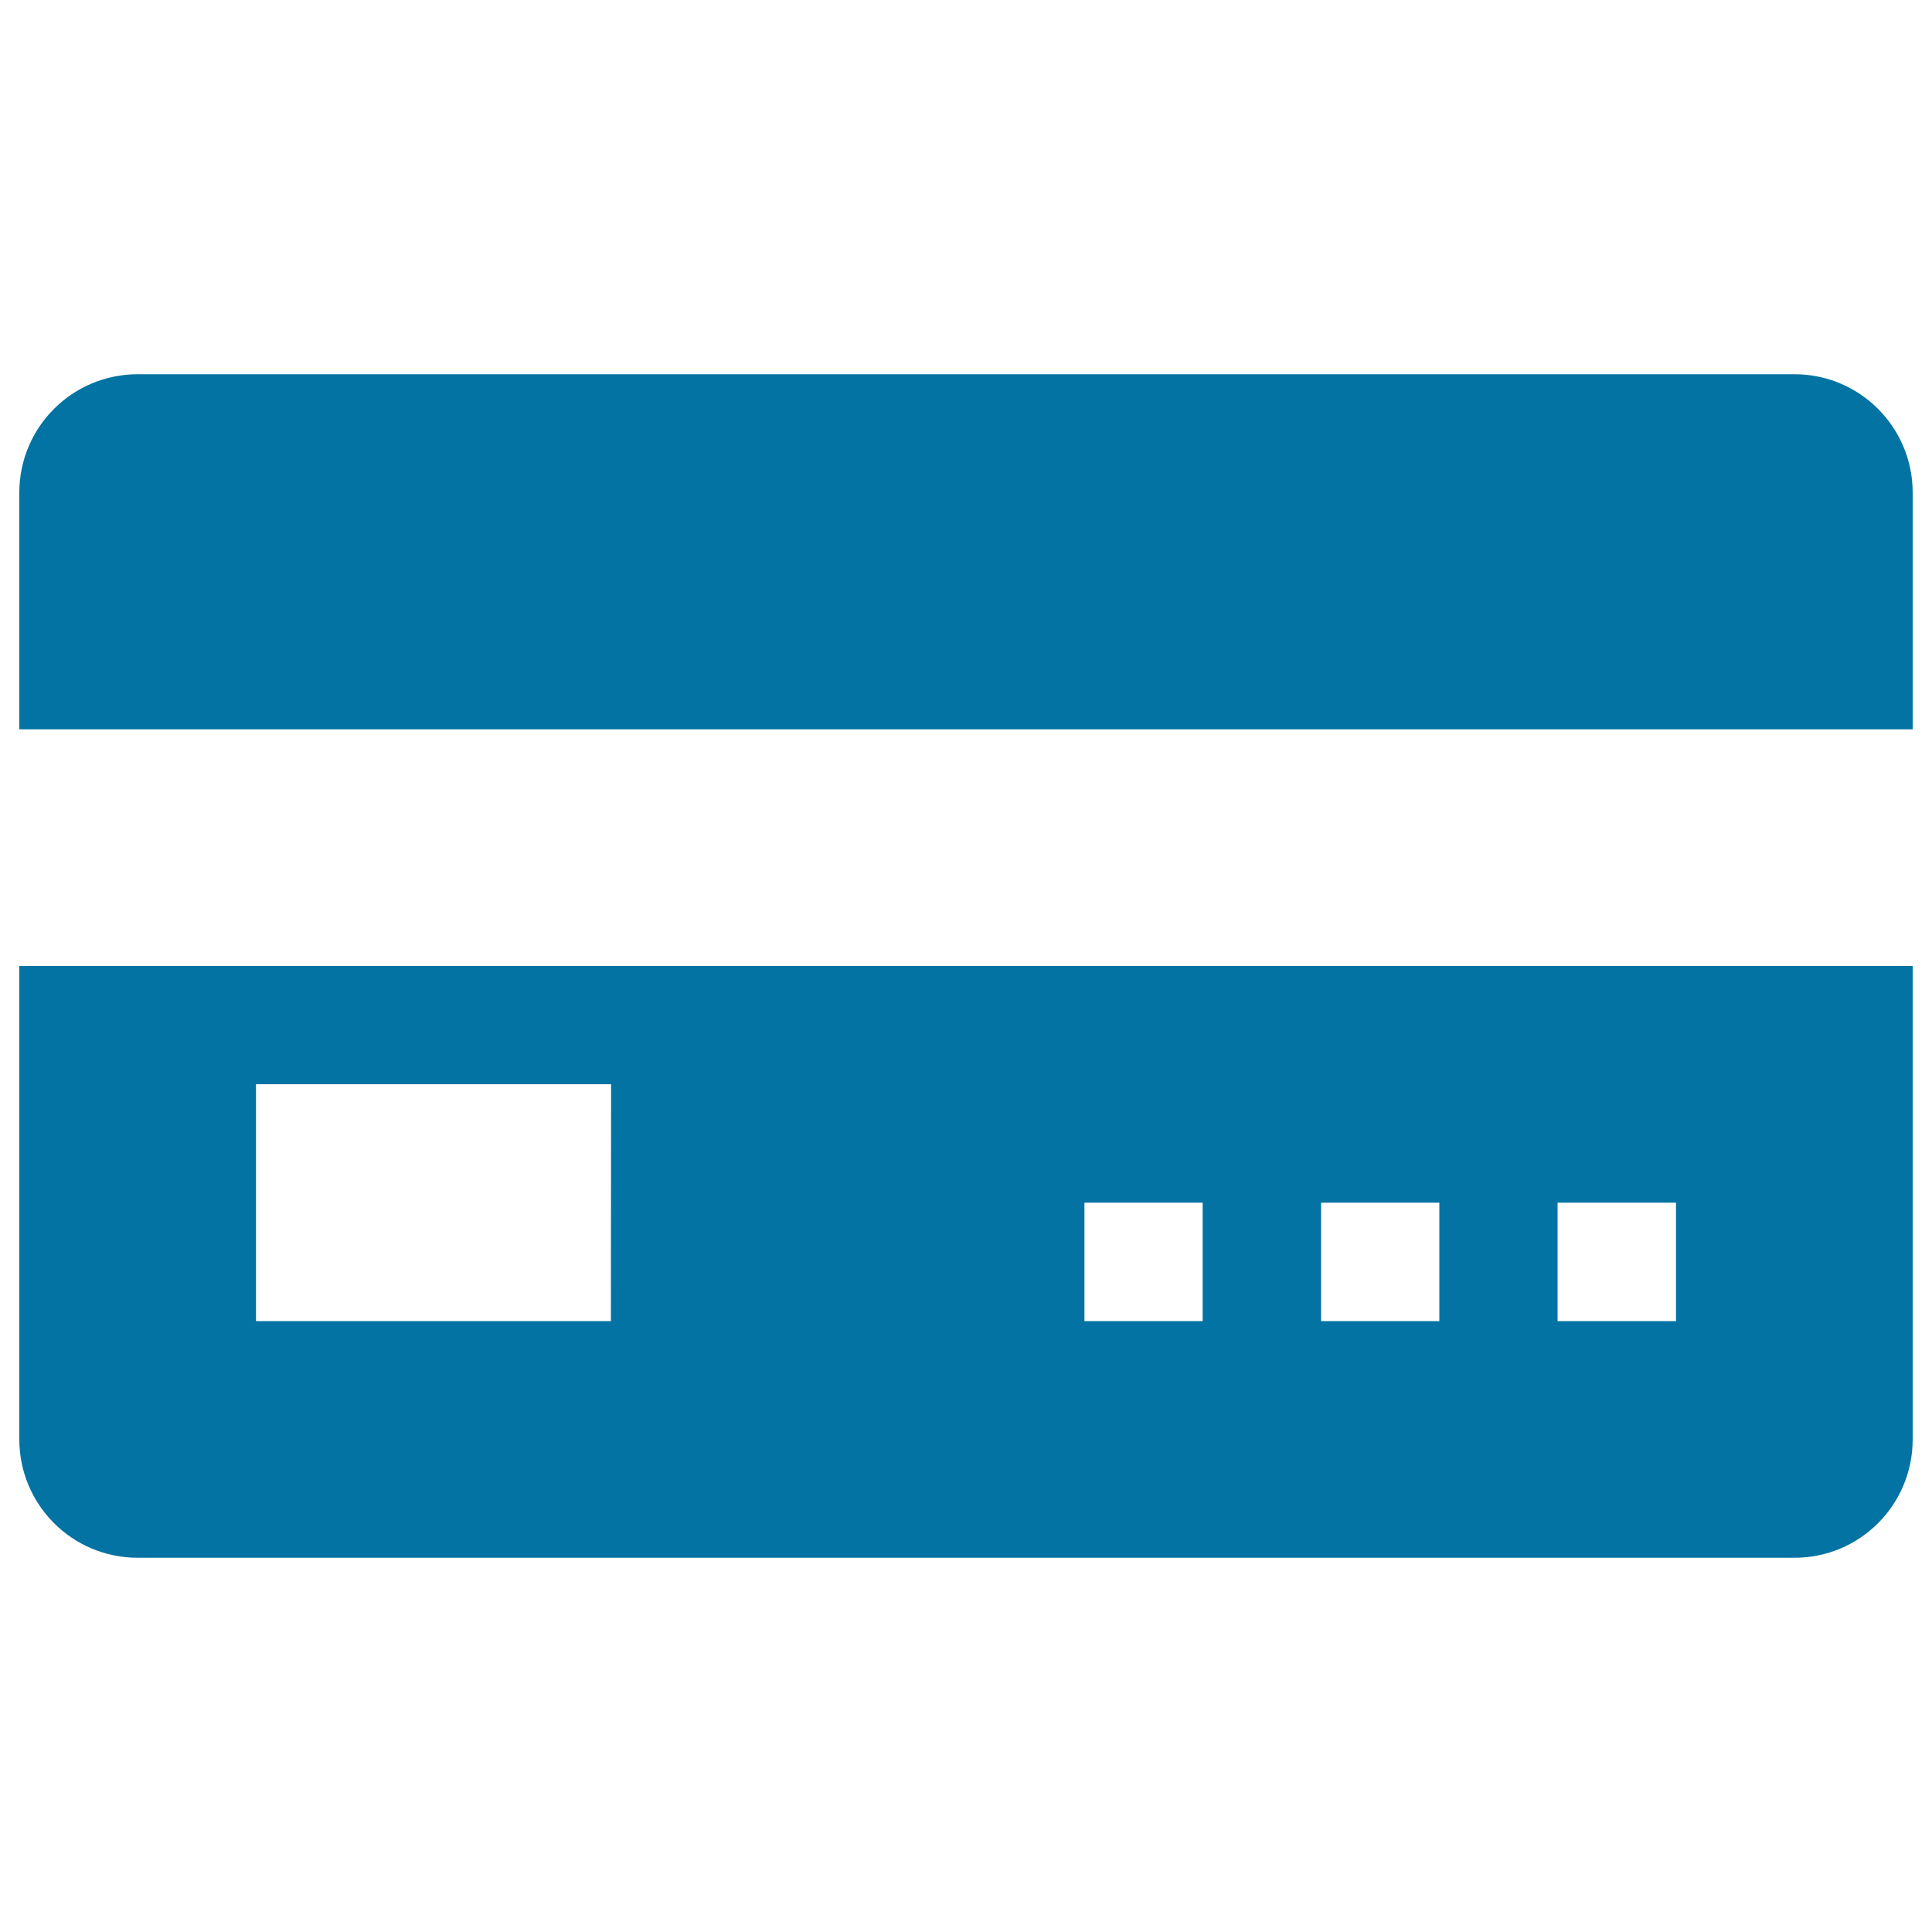 <svg xmlns="http://www.w3.org/2000/svg" viewBox="0 0 1000 1000" style="fill:#0273a2">
<title>Credit Card Back SVG icon</title>
<g><g><path d="M928.8,193.7H71.3C37.4,193.7,10,221.1,10,255v122.5h980V255C990,221.1,962.6,193.7,928.8,193.7z"/><path d="M10,500v245c0,33.9,27.4,61.3,61.3,61.3h857.5c33.9,0,61.2-27.4,61.2-61.3V500H10z M316.2,683.8H132.5V561.2h183.8L316.2,683.8L316.2,683.8z M622.5,683.8h-61.2v-61.3h61.2V683.8z M745,683.8h-61.2v-61.3H745V683.8z M867.5,683.8h-61.3v-61.3h61.3V683.8z"/></g></g>
</svg>